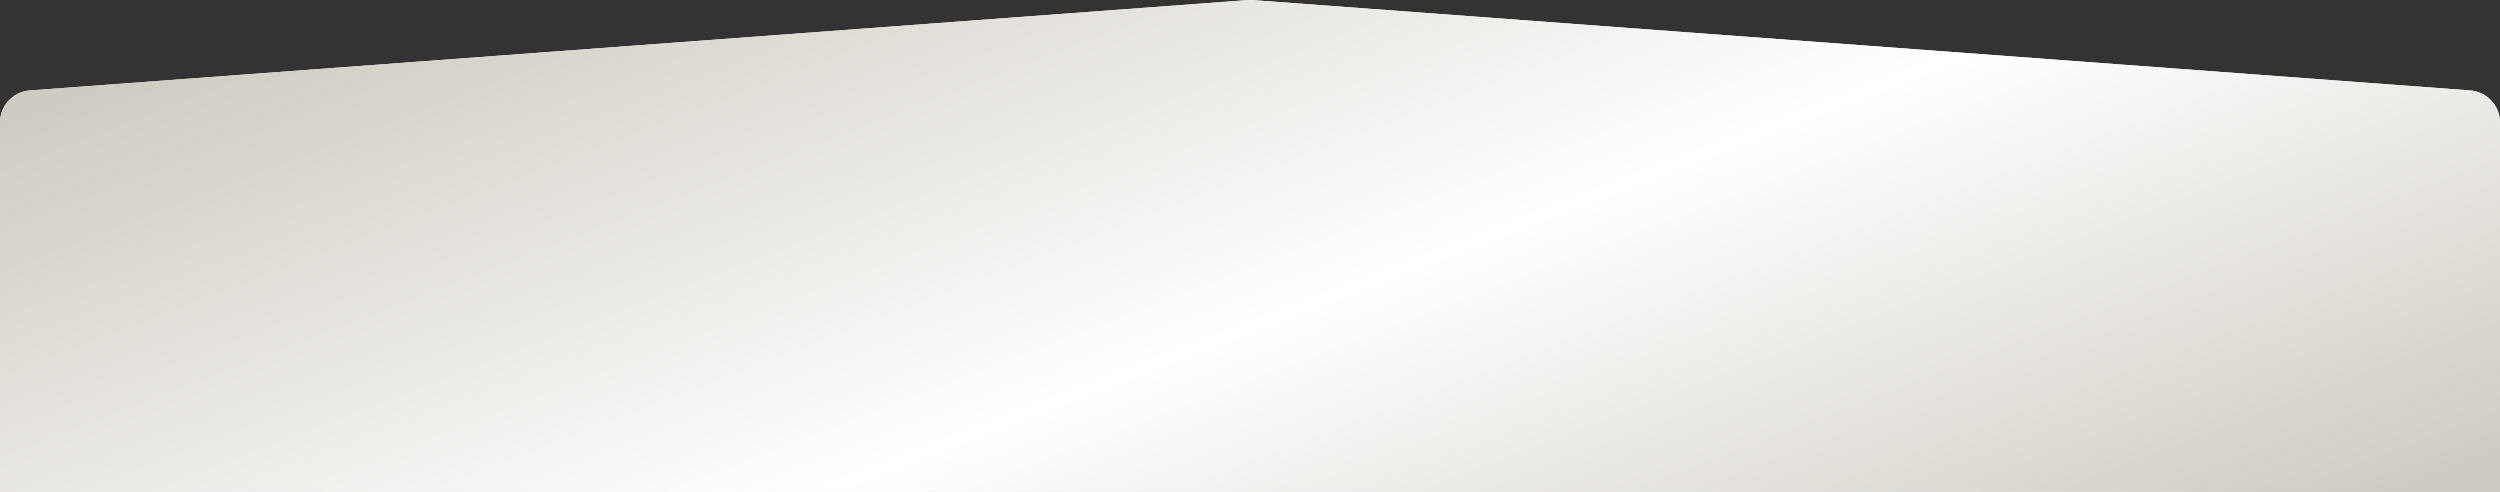 <?xml version="1.0" encoding="UTF-8"?> <svg xmlns="http://www.w3.org/2000/svg" width="2480" height="488" viewBox="0 0 2480 488" fill="none"><rect x="0" y="0" width="2480" height="488" fill="#333333" stroke="none"/> <path d="M2480 487.912L0 487.912L3.20218e-05 121.626C3.34865e-05 104.871 12.924 90.953 29.632 89.713L1237.63 0.088C1239.21 -0.029 1240.79 -0.029 1242.37 0.088L2450.37 89.714C2467.08 90.953 2480 104.871 2480 121.626L2480 487.912Z" fill="white"></path> <path d="M2480 487.912L0 487.912L3.20218e-05 121.626C3.34865e-05 104.871 12.924 90.953 29.632 89.713L1237.63 0.088C1239.21 -0.029 1240.79 -0.029 1242.37 0.088L2450.37 89.714C2467.08 90.953 2480 104.871 2480 121.626L2480 487.912Z" fill="url(#paint0_linear_2_646)"></path> <defs> <linearGradient id="paint0_linear_2_646" x1="2424.48" y1="471.796" x2="1996.91" y2="-644.555" gradientUnits="userSpaceOnUse"> <stop stop-color="#D0CBC2"></stop> <stop offset="0.469" stop-color="white"></stop> <stop offset="1" stop-color="#D0CBC2"></stop> </linearGradient> </defs> </svg> 